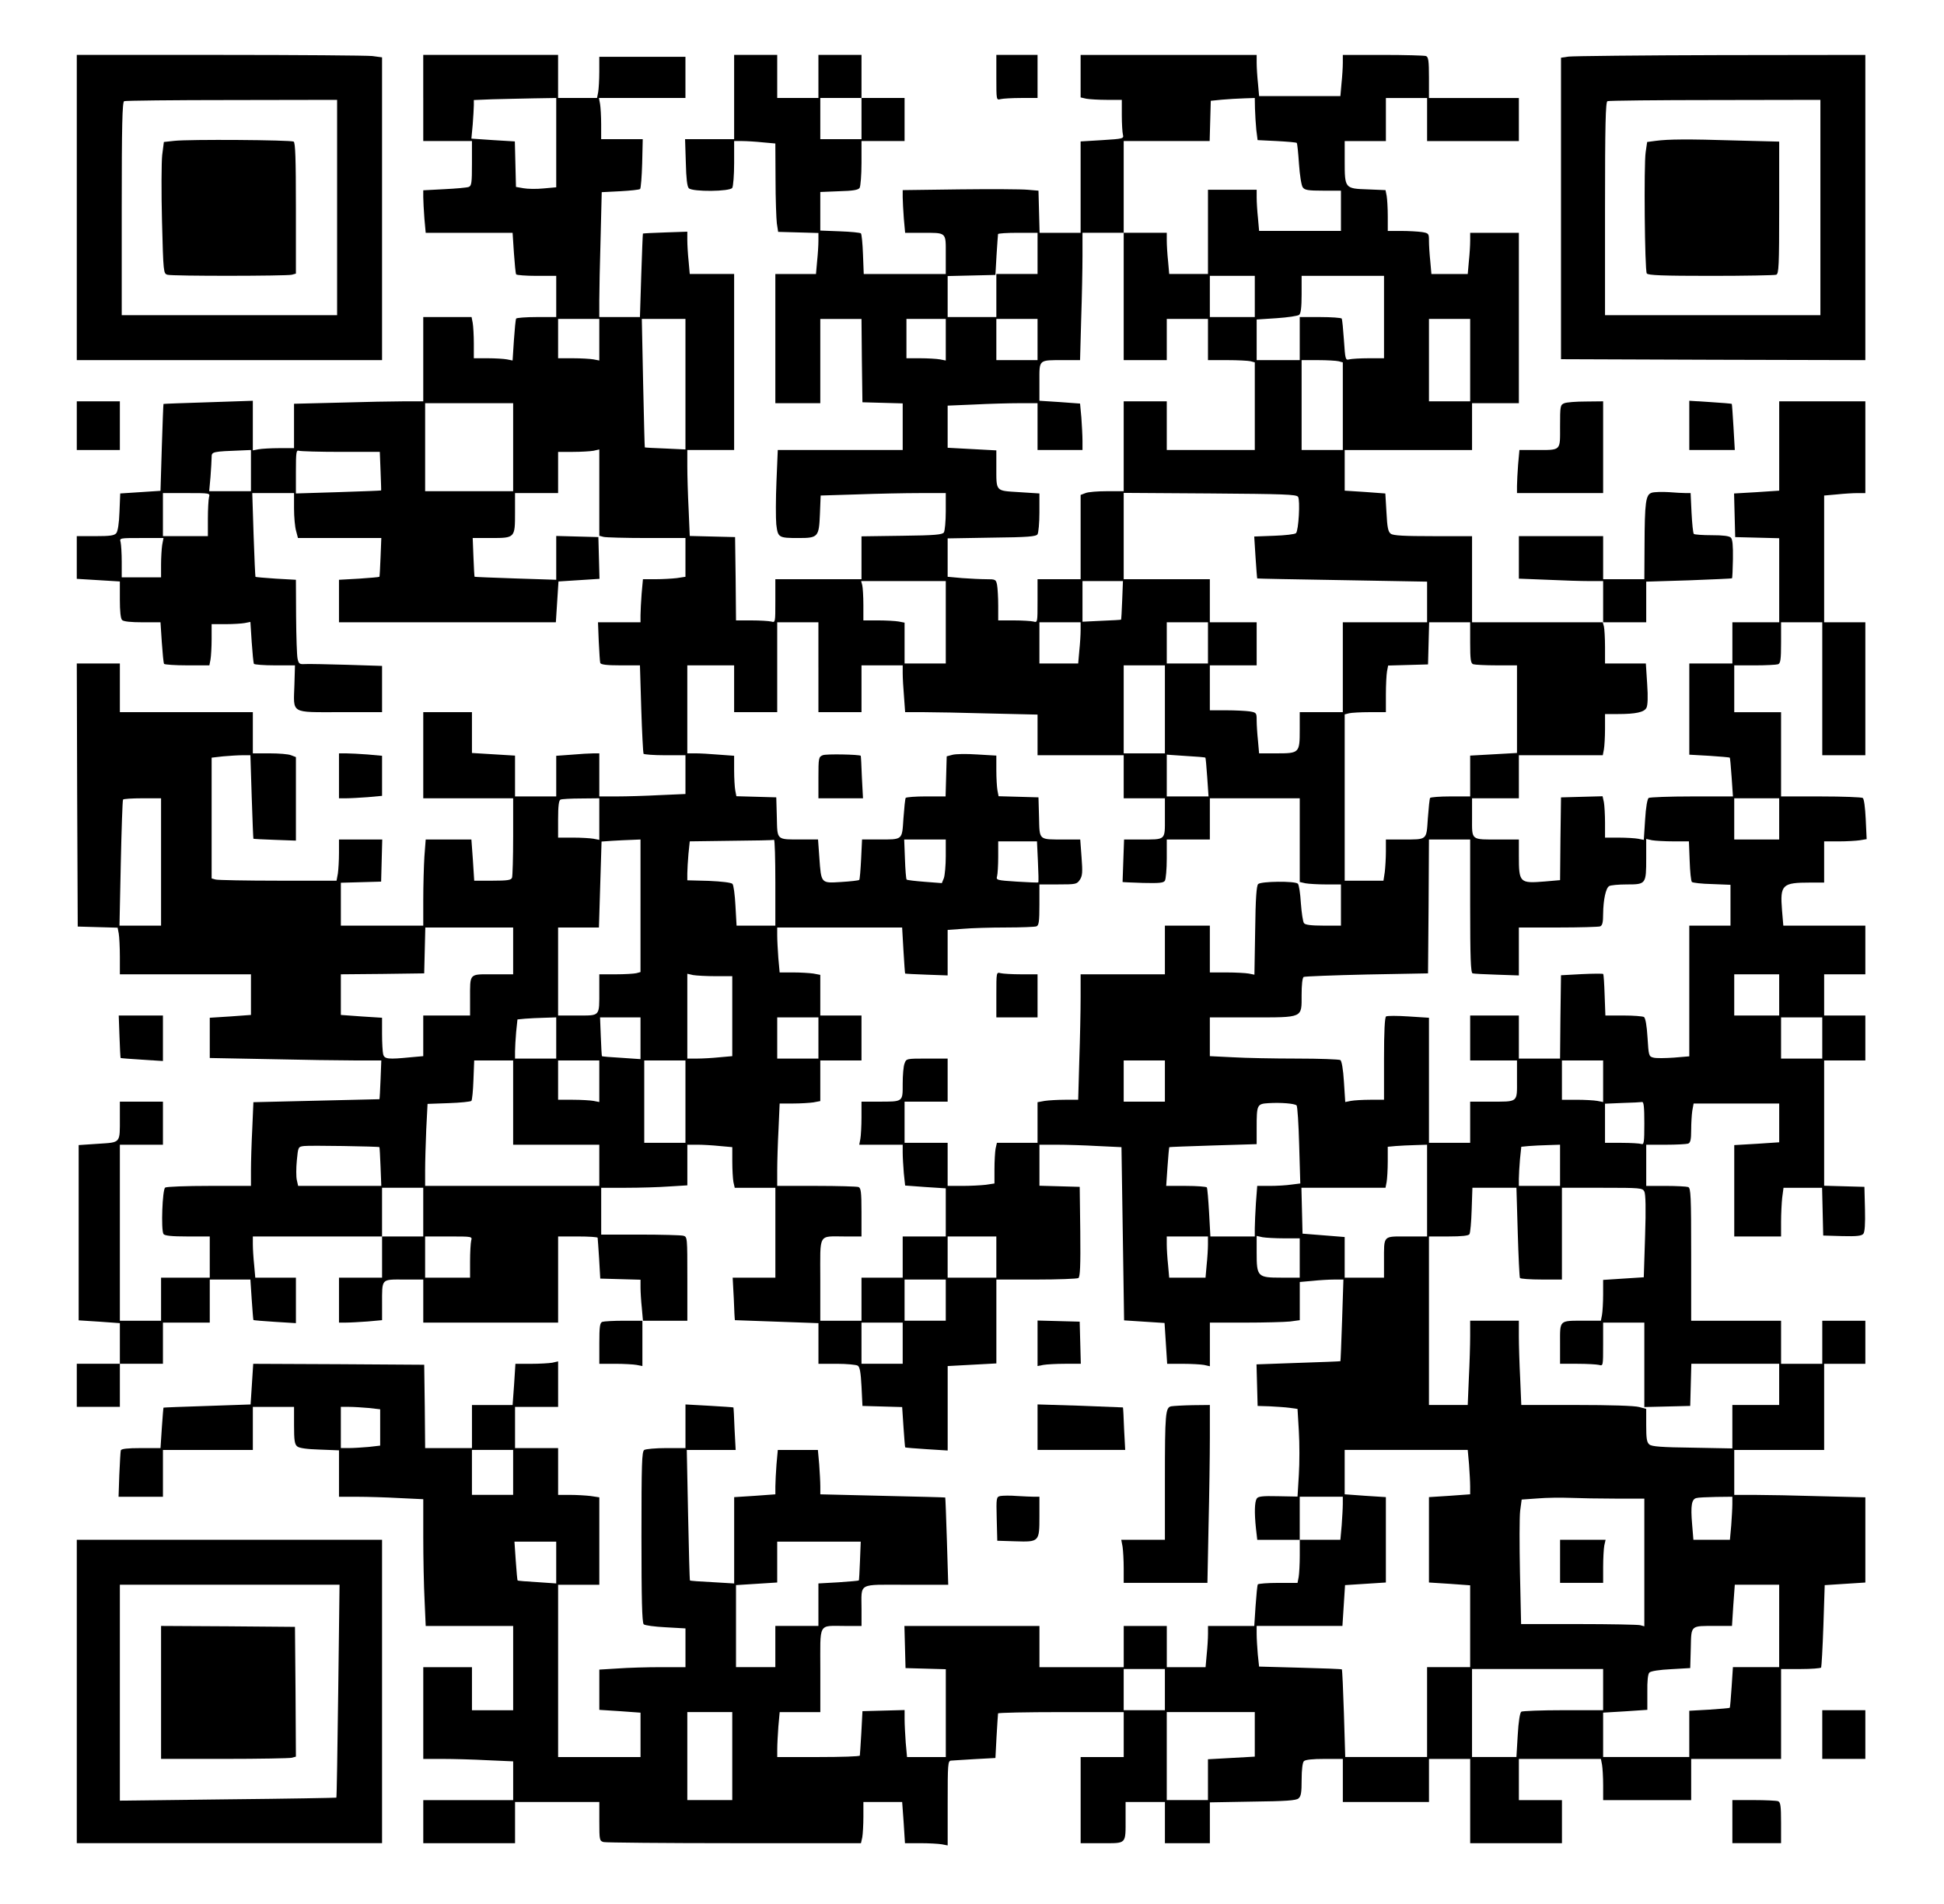 <?xml version="1.0" encoding="UTF-8" standalone="yes"?>
<svg version="1.0" xmlns="http://www.w3.org/2000/svg" width="778pt" height="762pt" viewBox="0 0 1038 1016" preserveAspectRatio="xMidYMid meet">
  <g transform="translate(0,1016) scale(0.1,-0.1)" fill="#000000" stroke="none">
    <path d="M410 9055 l0 -815 815 0 815 0 0 809 0 808 -52 7 c-29 3 -396 6 -815
6 l-763 0 0 -815z m1390 0 l0 -575 -575 0 -575 0 0 569 c0 446 3 570 13 574 6
3 265 6 575 6 l562 1 0 -575z"/>
    <path d="M930 9411 l-55 -6 -9 -70 c-4 -38 -5 -197 -1 -352 7 -276 8 -281 29
-287 28 -8 635 -7 664 0 l22 6 0 349 c0 267 -3 350 -12 356 -16 9 -561 13
-638 4z"/>
    <path d="M2260 9640 l0 -230 130 0 130 0 0 -119 c0 -104 -2 -120 -17 -126 -10
-4 -69 -9 -130 -12 l-113 -6 0 -37 c0 -20 3 -71 6 -113 l7 -77 232 0 232 0 7
-107 c4 -58 9 -110 12 -115 3 -4 52 -8 110 -8 l104 0 0 -110 0 -110 -104 0
c-58 0 -107 -4 -110 -8 -3 -5 -8 -57 -12 -116 l-7 -108 -30 6 c-16 3 -63 6
-103 6 l-74 0 0 79 c0 43 -3 93 -6 110 l-6 31 -129 0 -129 0 0 -225 0 -225
-103 0 c-57 0 -212 -3 -345 -7 l-242 -6 0 -119 0 -118 -79 0 c-43 0 -93 -3
-110 -6 l-31 -6 0 132 0 133 -237 -8 c-131 -4 -239 -8 -240 -9 -1 0 -5 -105
-9 -232 l-7 -232 -107 -7 -108 -7 -4 -98 c-2 -62 -9 -104 -17 -114 -11 -13
-33 -16 -112 -16 l-99 0 0 -114 0 -114 115 -7 115 -7 0 -97 c0 -62 4 -101 12
-109 8 -8 47 -12 109 -12 l96 0 7 -107 c4 -58 9 -110 12 -115 3 -4 58 -8 123
-8 l119 0 6 31 c3 17 6 67 6 110 l0 79 74 0 c40 0 87 3 103 6 l30 6 7 -108 c4
-59 9 -111 12 -116 3 -4 53 -8 112 -8 l107 0 -3 -104 c-5 -157 -24 -146 243
-146 l225 0 0 124 0 123 -187 6 c-104 3 -204 5 -223 4 -31 -2 -35 1 -41 28 -4
17 -7 118 -8 226 l-1 196 -107 6 c-58 4 -108 8 -109 10 -1 1 -6 102 -10 225
l-7 222 112 0 111 0 0 -82 c0 -46 5 -100 11 -120 l10 -38 222 0 223 0 -4 -102
c-2 -57 -5 -104 -6 -105 -2 -2 -51 -6 -109 -10 l-107 -6 0 -114 0 -113 579 0
579 0 7 109 7 109 110 7 109 7 -3 111 -3 112 -112 3 -113 3 0 -117 0 -117
-217 7 c-119 4 -218 8 -219 9 -1 1 -4 48 -6 105 l-4 102 97 0 c129 0 129 0
129 136 l0 104 115 0 115 0 0 110 0 110 79 0 c43 0 93 3 110 6 l31 7 0 -231 0
-230 23 -6 c12 -3 115 -6 230 -6 l207 0 0 -104 0 -103 -46 -7 c-26 -3 -77 -6
-114 -6 l-67 0 -7 -77 c-3 -42 -6 -93 -6 -115 l0 -38 -113 0 -114 0 4 -102 c3
-57 6 -109 8 -115 3 -9 34 -13 108 -13 l104 0 7 -232 c4 -128 10 -236 12 -240
3 -4 54 -8 115 -8 l109 0 0 -103 0 -104 -137 -6 c-75 -4 -178 -7 -230 -7 l-93
0 0 115 0 115 -32 0 c-18 0 -70 -3 -115 -7 l-83 -6 0 -108 0 -109 -110 0 -110
0 0 109 0 109 -115 7 -115 7 0 109 0 109 -130 0 -130 0 0 -230 0 -230 240 0
240 0 0 -204 c0 -112 -3 -211 -6 -220 -5 -13 -24 -16 -104 -16 l-98 0 -7 110
-8 110 -122 0 -122 0 -7 -92 c-3 -50 -6 -153 -6 -230 l0 -138 -220 0 -220 0 0
115 0 114 108 3 107 3 3 113 3 112 -116 0 -115 0 0 -72 c0 -40 -3 -90 -6 -110
l-7 -38 -311 0 c-171 0 -321 3 -334 6 l-22 6 0 323 0 322 61 7 c34 3 81 6 104
6 l42 0 7 -222 c4 -123 8 -223 9 -224 1 -1 53 -4 115 -6 l112 -4 0 223 0 223
-26 10 c-14 6 -66 10 -115 10 l-89 0 0 110 0 110 -355 0 -355 0 0 130 0 130
-115 0 -115 0 2 -702 3 -703 106 -3 107 -3 6 -31 c3 -17 6 -73 6 -124 l0 -94
350 0 350 0 0 -109 0 -108 -110 -8 -110 -7 0 -107 0 -108 317 -6 c174 -4 380
-7 457 -7 l142 0 -4 -102 c-2 -57 -5 -104 -6 -105 0 0 -152 -4 -337 -8 l-336
-8 -6 -141 c-4 -77 -7 -178 -7 -223 l0 -83 -222 0 c-123 0 -229 -4 -236 -9
-15 -9 -23 -227 -9 -248 6 -9 43 -13 128 -13 l119 0 0 -110 0 -110 -130 0
-130 0 0 -115 0 -115 -110 0 -110 0 0 470 0 470 115 0 115 0 0 115 0 115 -115
0 -115 0 0 -87 c0 -137 6 -130 -116 -138 l-104 -7 0 -468 0 -468 110 -7 110
-8 0 -108 0 -109 -115 0 -115 0 0 -115 0 -115 115 0 115 0 0 115 0 115 115 0
115 0 0 110 0 110 125 0 125 0 0 115 0 115 109 0 108 0 7 -107 c4 -59 8 -108
9 -109 1 -2 53 -6 115 -10 l112 -7 0 122 0 121 -109 0 -108 0 -6 68 c-4 37 -7
86 -7 110 l0 42 345 0 345 0 0 -110 0 -110 -115 0 -115 0 0 -120 0 -120 38 0
c22 0 73 3 115 6 l77 7 0 86 c0 138 -6 131 116 131 l104 0 0 -115 0 -115 360
0 360 0 0 230 0 230 105 0 c58 0 106 -3 106 -7 1 -5 4 -55 8 -113 l6 -105 108
-3 107 -3 0 -42 c0 -23 3 -72 7 -109 l6 -68 -101 0 c-55 0 -107 -3 -116 -6
-13 -5 -16 -25 -16 -115 l0 -109 84 0 c46 0 98 -3 115 -6 l31 -6 0 121 0 121
120 0 120 0 0 224 c0 224 0 224 -22 230 -13 3 -116 6 -230 6 l-208 0 0 125 0
125 133 0 c72 0 176 3 230 7 l97 6 0 109 0 108 53 0 c28 0 82 -3 120 -7 l67
-6 0 -77 c0 -43 3 -92 6 -109 l7 -31 108 0 109 0 0 -240 0 -240 -114 0 -114 0
6 -112 c2 -62 5 -114 6 -115 0 0 101 -4 224 -8 l222 -8 0 -108 0 -109 98 0
c53 0 104 -5 112 -10 11 -7 16 -36 20 -112 l5 -103 106 -3 106 -3 7 -106 c4
-59 8 -108 9 -109 1 -2 53 -6 115 -10 l112 -7 0 225 0 226 130 7 130 7 0 224
0 224 213 0 c116 0 218 4 225 8 9 7 12 63 10 248 l-3 239 -107 3 -108 3 0 109
0 110 93 0 c50 0 149 -3 218 -7 l127 -6 7 -463 7 -462 108 -7 108 -7 7 -109 7
-109 83 0 c45 0 97 -3 114 -6 l31 -7 0 117 0 116 188 0 c103 0 211 3 240 6
l52 7 0 102 0 102 68 6 c37 4 89 7 116 7 l49 0 -7 -217 c-4 -120 -8 -218 -9
-219 -1 -1 -102 -5 -225 -9 l-223 -8 3 -111 3 -111 65 -2 c36 -2 84 -5 106 -8
l42 -6 7 -118 c4 -66 4 -171 0 -234 l-7 -116 -104 2 c-84 2 -107 -1 -114 -13
-11 -18 -13 -73 -4 -159 l7 -61 113 0 114 0 0 -84 c0 -46 -3 -98 -6 -115 l-6
-31 -104 0 c-56 0 -105 -4 -108 -8 -3 -5 -8 -57 -12 -115 l-7 -107 -123 0
-124 0 0 -42 c0 -24 -3 -73 -7 -111 l-6 -67 -103 0 -104 0 0 110 0 110 -115 0
-115 0 0 -110 0 -110 -225 0 -225 0 0 110 0 110 -360 0 -361 0 3 -112 3 -113
108 -3 107 -3 0 -234 0 -235 -104 0 -103 0 -7 77 c-3 42 -6 98 -6 125 l0 49
-112 -3 -113 -3 -6 -115 c-4 -63 -7 -118 -8 -122 0 -5 -100 -8 -221 -8 l-220
0 0 43 c0 24 3 78 6 120 l7 77 108 0 109 0 0 224 c0 260 -14 236 133 236 l87
0 0 88 c0 146 -24 132 238 132 l225 0 -7 232 c-4 128 -8 234 -9 234 -1 1 -152
5 -334 9 l-333 8 0 42 c0 23 -3 76 -6 118 l-7 77 -107 0 -107 0 -7 -77 c-3
-42 -6 -95 -6 -118 l0 -42 -110 -8 -110 -7 0 -230 0 -231 -117 7 c-64 3 -118
7 -119 9 -2 1 -6 159 -10 350 l-7 347 130 0 131 0 -6 113 c-2 61 -5 113 -6
114 -1 1 -59 5 -129 9 l-127 7 0 -117 0 -116 -102 0 c-57 0 -110 -5 -118 -10
-13 -8 -15 -71 -15 -464 0 -330 3 -458 12 -467 6 -6 58 -13 117 -16 l106 -6 0
-103 0 -104 -132 0 c-73 0 -177 -3 -230 -7 l-98 -6 0 -108 0 -107 110 -7 110
-8 0 -118 0 -119 -220 0 -220 0 0 460 0 460 110 0 110 0 0 234 0 233 -46 7
c-26 3 -75 6 -110 6 l-64 0 0 125 0 125 -115 0 -115 0 0 110 0 110 115 0 115
0 0 121 0 122 -31 -7 c-17 -3 -69 -6 -114 -6 l-83 0 -7 -110 -8 -110 -108 0
-109 0 0 -115 0 -115 -125 0 -125 0 -2 222 -3 223 -457 3 -456 2 -7 -109 -7
-108 -232 -8 c-127 -4 -232 -8 -233 -9 -1 -1 -5 -50 -9 -109 l-7 -107 -104 0
c-74 0 -105 -4 -108 -12 -2 -7 -5 -66 -8 -130 l-4 -118 118 0 119 0 0 125 0
125 240 0 240 0 0 115 0 115 110 0 110 0 0 -99 c0 -79 3 -101 17 -112 10 -9
51 -15 120 -17 l103 -4 0 -124 0 -124 98 0 c53 0 154 -3 225 -7 l127 -6 0
-202 c0 -111 3 -263 7 -338 l6 -137 234 0 233 0 0 -225 0 -225 -110 0 -110 0
0 115 0 115 -130 0 -130 0 0 -245 0 -245 103 0 c57 0 165 -3 240 -7 l137 -6 0
-104 0 -103 -240 0 -240 0 0 -115 0 -115 245 0 245 0 0 110 0 110 225 0 225 0
0 -104 c0 -99 1 -104 23 -110 12 -3 326 -6 698 -6 l676 0 7 31 c3 17 6 67 6
110 l0 79 104 0 103 0 8 -110 7 -110 83 0 c45 0 97 -3 114 -6 l31 -6 0 226 c0
208 1 226 18 227 9 1 67 4 127 8 l110 6 6 115 c4 63 7 118 8 123 0 4 152 7
336 7 l335 0 0 -120 0 -120 -115 0 -115 0 0 -230 0 -230 114 0 c133 0 126 -8
126 133 l0 87 105 0 105 0 0 -110 0 -110 120 0 120 0 0 109 0 109 228 4 c176
2 233 6 245 17 14 11 17 32 17 100 0 54 5 92 12 99 8 8 47 12 110 12 l98 0 0
-115 0 -115 230 0 230 0 0 115 0 115 110 0 110 0 0 -225 0 -225 245 0 245 0 0
115 0 115 -115 0 -115 0 0 110 0 110 219 0 219 0 6 -31 c3 -17 6 -67 6 -110
l0 -79 235 0 235 0 0 110 0 110 240 0 240 0 0 240 0 240 104 0 c58 0 107 4
110 8 2 4 8 105 12 224 l7 216 108 7 109 7 0 227 0 228 -242 6 c-133 4 -290 7
-350 7 l-108 0 0 120 0 120 240 0 240 0 0 230 0 230 110 0 110 0 0 115 0 115
-115 0 -115 0 0 -115 0 -115 -110 0 -110 0 0 115 0 115 -240 0 -240 0 0 354
c0 313 -2 355 -16 360 -9 3 -63 6 -120 6 l-104 0 0 110 0 110 104 0 c57 0 111
3 120 6 12 5 16 21 16 73 0 36 3 83 6 103 l7 38 228 0 229 0 0 -104 0 -103
-120 -8 -120 -7 0 -244 0 -244 125 0 125 0 0 78 c0 42 3 101 6 129 l7 53 103
0 103 0 3 -127 3 -128 101 -3 c78 -2 104 1 113 12 8 9 11 52 9 132 l-3 119
-107 3 -108 3 0 334 0 335 110 0 110 0 0 120 0 120 -110 0 -110 0 0 110 0 110
110 0 110 0 0 130 0 130 -219 0 -219 0 -7 83 c-11 136 1 147 151 147 l74 0 0
110 0 110 78 0 c42 0 93 3 113 6 l36 6 -5 107 c-3 62 -9 109 -16 113 -6 4
-107 8 -223 8 l-213 0 0 225 0 225 -125 0 -125 0 0 125 0 125 109 0 c60 0 116
3 125 6 13 5 16 25 16 115 l0 109 110 0 110 0 0 -355 0 -355 115 0 115 0 0
355 0 355 -110 0 -110 0 0 339 0 338 68 6 c37 4 86 7 110 7 l42 0 0 245 0 245
-230 0 -230 0 0 -239 0 -238 -120 -8 -121 -7 3 -116 3 -117 118 -3 117 -3 0
-224 0 -225 -125 0 -125 0 0 -110 0 -110 -115 0 -115 0 0 -243 0 -244 107 -6
c58 -4 108 -8 109 -10 2 -1 6 -48 10 -105 l7 -102 -219 0 c-120 0 -224 -4
-231 -8 -7 -5 -15 -49 -19 -116 l-7 -108 -30 6 c-16 3 -63 6 -103 6 l-74 0 0
79 c0 43 -3 93 -6 110 l-7 32 -111 -3 -111 -3 -3 -221 -2 -221 -80 -7 c-136
-11 -140 -8 -140 137 l0 87 -102 0 c-157 0 -148 -7 -148 116 l0 104 125 0 125
0 0 115 0 115 224 0 224 0 6 31 c3 17 6 67 6 110 l0 79 68 0 c97 0 141 10 153
33 7 13 9 57 4 128 l-7 109 -109 0 -109 0 0 88 c0 48 -3 97 -6 110 l-6 22
-349 0 -349 0 0 230 0 230 -208 0 c-155 0 -213 3 -226 13 -14 10 -19 33 -23
114 l-6 101 -108 8 -109 7 0 108 0 109 340 0 340 0 0 125 0 125 125 0 125 0 0
455 0 455 -130 0 -130 0 0 -42 c0 -24 -3 -73 -7 -110 l-6 -68 -97 0 -97 0 -6
68 c-4 37 -7 86 -7 108 0 40 -1 42 -37 48 -21 3 -71 6 -110 6 l-73 0 0 79 c0
43 -3 92 -6 109 l-6 30 -95 4 c-122 4 -123 5 -123 150 l0 108 110 0 110 0 0
115 0 115 110 0 110 0 0 -115 0 -115 245 0 245 0 0 115 0 115 -240 0 -240 0 0
109 c0 90 -3 110 -16 115 -9 3 -112 6 -230 6 l-214 0 0 -42 c0 -24 -3 -73 -7
-110 l-6 -68 -217 0 -217 0 -6 68 c-4 37 -7 86 -7 110 l0 42 -470 0 -470 0 0
-114 0 -113 31 -7 c17 -3 67 -6 110 -6 l79 0 0 -82 c0 -46 3 -93 6 -104 5 -21
2 -22 -110 -29 l-116 -7 0 -244 0 -244 -110 0 -109 0 -3 113 -3 112 -58 5
c-32 3 -196 4 -363 2 l-304 -4 0 -38 c0 -20 3 -71 6 -113 l7 -77 86 0 c138 0
131 6 131 -116 l0 -104 -219 0 -219 0 -4 104 c-2 58 -7 108 -11 113 -5 4 -55
9 -113 11 l-104 4 0 103 0 103 100 4 c76 2 103 7 110 18 5 8 10 68 10 133 l0
117 115 0 115 0 0 115 0 115 -115 0 -115 0 0 115 0 115 -115 0 -115 0 0 -115
0 -115 -110 0 -110 0 0 115 0 115 -115 0 -115 0 0 -225 0 -225 -131 0 -131 0
4 -125 c2 -85 7 -128 16 -137 20 -20 220 -18 232 2 5 8 10 68 10 133 l0 117
43 0 c23 0 72 -3 110 -7 l67 -6 1 -191 c0 -105 4 -211 7 -236 l7 -45 108 -3
107 -3 0 -42 c0 -23 -3 -72 -7 -109 l-6 -68 -108 0 -109 0 0 -345 0 -345 120
0 120 0 0 225 0 225 110 0 110 0 2 -222 3 -223 108 -3 107 -3 0 -124 0 -125
-334 0 -333 0 -7 -168 c-4 -92 -4 -196 -1 -229 9 -71 11 -73 121 -73 102 0
107 6 112 127 l4 100 196 6 c107 4 257 7 334 7 l138 0 0 -97 c0 -54 -5 -105
-10 -113 -8 -12 -46 -16 -225 -18 l-215 -3 0 -115 0 -114 -230 0 -230 0 0
-116 c0 -116 0 -116 -22 -110 -13 3 -60 6 -105 6 l-83 0 -2 223 -3 222 -121 3
-121 3 -6 142 c-4 78 -7 181 -7 230 l0 87 125 0 125 0 0 470 0 470 -119 0
-118 0 -6 68 c-4 37 -7 88 -7 113 l0 45 -117 -4 c-65 -2 -119 -5 -120 -6 -1
-1 -5 -101 -9 -224 l-7 -222 -108 0 -109 0 0 88 c0 48 3 198 7 333 l6 246 99
5 c54 3 102 8 106 12 4 4 9 66 11 137 l3 129 -111 0 -111 0 0 79 c0 43 -3 93
-6 110 l-6 31 231 0 231 0 0 110 0 110 -230 0 -230 0 0 -79 c0 -43 -3 -93 -6
-110 l-6 -31 -104 0 -104 0 0 115 0 115 -360 0 -360 0 0 -230z m710 -239 l0
-238 -67 -6 c-38 -4 -86 -3 -108 1 l-40 7 -3 122 -3 121 -116 7 -116 8 7 75
c3 41 6 88 6 103 l0 28 98 4 c53 1 152 4 220 5 l122 2 0 -239z m1630 129 l0
-110 -110 0 -110 0 0 110 0 110 110 0 110 0 0 -110z m2101 53 c1 -32 4 -83 7
-113 l7 -55 102 -5 c56 -3 104 -7 107 -10 3 -3 8 -54 12 -113 4 -59 13 -115
20 -124 10 -15 29 -18 108 -18 l96 0 0 -107 0 -108 -219 0 -218 0 -6 68 c-4
37 -7 86 -7 110 l0 42 -130 0 -130 0 0 -225 0 -225 -104 0 -103 0 -6 68 c-4
37 -7 86 -7 110 l0 42 -115 0 -115 0 0 -340 0 -340 115 0 115 0 0 110 0 110
110 0 110 0 0 -110 0 -110 103 0 c56 0 112 -3 125 -6 l22 -6 0 -234 0 -234
-235 0 -235 0 0 130 0 130 -115 0 -115 0 0 -240 0 -240 -89 0 c-49 0 -101 -4
-115 -10 l-26 -10 0 -225 0 -225 -115 0 -115 0 0 -116 c0 -116 0 -116 -22
-110 -13 3 -60 6 -105 6 l-83 0 0 79 c0 43 -3 93 -6 110 -6 30 -8 31 -59 31
-28 0 -86 3 -128 6 l-77 7 0 103 0 102 235 4 c196 2 237 6 245 18 5 8 10 61
10 116 l0 102 -109 7 c-127 8 -121 1 -121 136 l0 87 -130 7 -130 7 0 113 0
112 143 6 c78 4 186 7 240 7 l97 0 0 -125 0 -125 120 0 120 0 0 48 c0 27 -3
83 -6 125 l-7 75 -108 8 -109 7 0 102 c0 120 -7 115 131 115 l86 0 6 218 c4
119 7 272 7 340 l0 122 110 0 110 0 0 245 0 245 230 0 229 0 3 108 3 107 60 6
c33 3 86 6 118 7 l57 2 1 -57z m-1161 -773 l0 -110 -110 0 -110 0 0 -115 0
-115 -130 0 -130 0 0 110 0 109 128 3 127 3 6 105 c4 58 7 108 8 113 0 4 48 7
106 7 l105 0 0 -110z m1160 -230 l0 -110 -120 0 -120 0 0 110 0 110 120 0 120
0 0 -110z m690 -110 l0 -220 -82 0 c-46 0 -92 -3 -104 -6 -20 -5 -21 -1 -28
102 -4 59 -9 111 -12 116 -3 4 -54 8 -115 8 l-109 0 0 -115 0 -115 -115 0
-115 0 0 109 0 108 107 7 c59 4 113 12 120 18 9 7 13 40 13 109 l0 99 220 0
220 0 0 -220z m-4190 -121 l0 -111 -31 6 c-17 3 -67 6 -110 6 l-79 0 0 105 0
105 110 0 110 0 0 -111z m460 -237 l0 -349 -107 5 c-60 2 -109 5 -110 6 -1 1
-5 155 -9 344 l-7 342 116 0 117 0 0 -348z m1390 237 l0 -111 -31 6 c-17 3
-65 6 -105 6 l-74 0 0 105 0 105 105 0 105 0 0 -111z m490 1 l0 -110 -110 0
-110 0 0 110 0 110 110 0 110 0 0 -110z m2310 -110 l0 -220 -110 0 -110 0 0
220 0 220 110 0 110 0 0 -220z m-702 -6 l22 -6 0 -234 0 -234 -110 0 -110 0 0
240 0 240 88 0 c48 0 97 -3 110 -6z m-4408 -459 l0 -235 -235 0 -235 0 0 235
0 235 235 0 235 0 0 -235z m-1400 -125 l0 -110 -111 0 -112 0 7 77 c3 42 6 89
6 104 0 30 2 31 163 37 l47 2 0 -110z m480 100 l208 0 4 -102 c2 -57 4 -104 3
-104 0 -1 -102 -5 -227 -9 l-228 -7 0 117 c0 103 2 116 16 111 9 -3 109 -6
224 -6z m-704 -242 c-3 -13 -6 -65 -6 -115 l0 -93 -120 0 -120 0 0 115 0 115
126 0 c126 0 126 0 120 -22z m5815 2 c12 -18 3 -180 -11 -194 -6 -6 -58 -12
-117 -14 l-106 -4 7 -111 c4 -61 8 -112 9 -113 1 -1 206 -5 455 -9 l452 -8 0
-108 0 -109 -225 0 -225 0 0 -240 0 -240 -115 0 -115 0 0 -94 c0 -124 -2 -126
-124 -126 l-93 0 -6 68 c-4 37 -7 86 -7 108 0 40 -1 42 -37 48 -21 3 -77 6
-125 6 l-88 0 0 120 0 120 125 0 125 0 0 115 0 115 -125 0 -125 0 0 115 0 115
-230 0 -230 0 0 231 0 230 460 -3 c396 -3 462 -5 471 -18z m-6065 -257 c-3
-21 -6 -68 -6 -105 l0 -68 -105 0 -105 0 0 83 c0 45 -3 92 -6 105 -6 22 -6 22
111 22 l118 0 -7 -37z m4184 -413 l0 -220 -110 0 -110 0 0 109 0 109 -31 6
c-17 3 -67 6 -110 6 l-79 0 0 83 c0 45 -3 92 -6 105 l-6 22 226 0 226 0 0
-220z m942 118 c-2 -57 -5 -104 -6 -104 0 -1 -47 -4 -103 -6 l-103 -5 0 109 0
108 108 0 108 0 -4 -102z m-1622 -358 l0 -240 115 0 115 0 0 125 0 125 110 0
110 0 0 -42 c0 -24 3 -80 7 -125 l6 -83 97 0 c53 0 212 -3 353 -7 l257 -6 0
-109 0 -108 230 0 230 0 0 -115 0 -115 110 0 110 0 0 -104 c0 -122 7 -116
-131 -116 l-87 0 -4 -112 c-2 -62 -4 -114 -4 -115 1 -1 50 -3 109 -5 87 -2
110 0 117 12 5 8 10 61 10 118 l0 102 115 0 115 0 0 110 0 110 240 0 240 0 0
-224 0 -223 31 -7 c17 -3 67 -6 110 -6 l79 0 0 -110 0 -110 -94 0 c-63 0 -97
4 -103 13 -6 6 -13 55 -17 107 -3 52 -10 98 -16 104 -15 15 -197 13 -212 -2
-9 -9 -14 -77 -16 -248 l-4 -236 -30 6 c-17 3 -70 6 -119 6 l-89 0 0 125 0
125 -120 0 -120 0 0 -130 0 -130 -225 0 -225 0 0 -123 c0 -68 -3 -219 -7 -335
l-6 -212 -71 0 c-39 0 -88 -3 -108 -6 l-38 -7 0 -108 0 -109 -109 0 -108 0 -7
-31 c-3 -17 -6 -66 -6 -109 l0 -77 -46 -7 c-26 -3 -82 -6 -125 -6 l-79 0 0
115 0 115 -115 0 -115 0 0 110 0 110 115 0 115 0 0 115 0 115 -110 0 c-109 0
-111 0 -120 -26 -6 -14 -10 -63 -10 -108 0 -99 4 -96 -132 -96 l-88 0 0 -84
c0 -46 -3 -98 -6 -115 l-6 -31 116 0 116 0 0 -42 c0 -24 3 -73 6 -110 l7 -66
108 -8 109 -7 0 -128 0 -129 -115 0 -115 0 0 -110 0 -110 -110 0 -110 0 0
-115 0 -115 -110 0 -110 0 0 219 c0 254 -14 231 133 231 l87 0 0 129 c0 108
-3 130 -16 135 -9 3 -110 6 -225 6 l-209 0 0 83 c0 46 3 145 7 220 l6 137 71
0 c39 0 88 3 109 6 l37 7 0 108 0 109 110 0 110 0 0 120 0 120 -110 0 -110 0
0 109 0 108 -37 7 c-21 3 -70 6 -109 6 l-71 0 -7 77 c-3 42 -6 96 -6 120 l0
43 334 0 333 0 7 -122 c4 -68 8 -123 9 -124 1 -1 53 -4 115 -6 l112 -4 0 121
0 122 83 6 c45 4 148 7 229 7 80 0 153 3 162 6 13 5 16 25 16 115 l0 109 100
0 c95 0 100 1 116 25 14 21 15 41 9 120 l-7 95 -86 0 c-138 0 -131 -6 -134
119 l-3 106 -106 3 -107 3 -6 31 c-3 17 -6 65 -6 108 l0 78 -102 6 c-57 4
-116 3 -133 -2 l-30 -8 -3 -107 -3 -107 -104 0 c-57 0 -106 -4 -109 -8 -3 -5
-8 -54 -12 -109 -8 -118 -1 -113 -135 -113 l-86 0 -5 -105 c-3 -58 -7 -108
-10 -111 -3 -3 -46 -8 -96 -11 -109 -7 -107 -9 -117 130 l-7 97 -86 0 c-138 0
-131 -6 -134 119 l-3 106 -106 3 -107 3 -6 31 c-3 17 -6 65 -6 108 l0 77 -82
6 c-46 4 -102 7 -125 7 l-43 0 0 235 0 235 125 0 125 0 0 -125 0 -125 115 0
115 0 0 240 0 240 110 0 110 0 0 -240z m1400 198 c0 -24 -3 -73 -7 -110 l-6
-68 -103 0 -104 0 0 110 0 110 110 0 110 0 0 -42z m680 -68 l0 -110 -110 0
-110 0 0 110 0 110 110 0 110 0 0 -110z m1400 1 c0 -90 3 -110 16 -115 9 -3
65 -6 125 -6 l109 0 0 -234 0 -234 -125 -7 -125 -7 0 -109 0 -109 -104 0 c-58
0 -107 -4 -110 -8 -3 -5 -8 -54 -12 -109 -8 -118 -1 -113 -136 -113 l-88 0 0
-64 c0 -35 -3 -84 -6 -110 l-7 -46 -103 0 -104 0 0 444 0 444 23 6 c12 3 61 6
110 6 l87 0 0 94 c0 51 3 107 6 124 l6 31 107 3 106 3 3 113 3 112 109 0 110
0 0 -109z m-1630 -356 l0 -235 -110 0 -110 0 0 235 0 235 110 0 110 0 0 -235z
m216 -258 c2 -1 6 -48 10 -105 l7 -102 -112 0 -111 0 0 112 0 111 102 -7 c56
-3 103 -7 104 -9z m-5576 -557 l0 -340 -111 0 -111 0 7 333 c4 182 9 335 12
340 2 4 49 7 104 7 l99 0 0 -340z m2340 229 l0 -111 -31 6 c-17 3 -67 6 -110
6 l-79 0 0 99 c0 70 4 101 13 104 6 3 56 6 110 6 l97 1 0 -111z m6300 1 l0
-110 -120 0 -120 0 0 110 0 110 120 0 120 0 0 -110z m-6080 -464 l0 -354 -22
-6 c-13 -3 -62 -6 -110 -6 l-88 0 0 -87 c0 -140 6 -133 -116 -133 l-104 0 0
235 0 235 109 0 109 0 7 230 7 229 57 4 c31 2 77 4 104 5 l47 2 0 -354z m720
124 l0 -230 -104 0 -103 0 -6 106 c-3 59 -10 111 -16 117 -7 7 -58 13 -126 16
l-115 3 0 37 c0 20 3 66 6 103 l7 68 221 3 c122 1 224 3 229 5 4 1 7 -101 7
-228z m910 141 c0 -49 -5 -102 -10 -117 l-11 -27 -91 7 c-51 4 -95 9 -97 12
-3 3 -7 52 -9 110 l-4 104 111 0 111 0 0 -89z m2800 -266 c0 -276 3 -357 13
-360 6 -2 65 -5 130 -7 l117 -4 0 128 0 128 209 0 c115 0 216 3 225 6 12 5 16
21 16 68 1 74 14 136 32 147 7 5 50 9 95 9 102 0 103 2 103 141 l0 102 31 -7
c17 -3 69 -6 114 -6 l83 0 4 -104 c2 -58 7 -108 12 -113 4 -4 52 -10 107 -11
l99 -4 0 -109 0 -109 -110 0 -110 0 0 -349 0 -349 -83 -7 c-45 -3 -94 -4 -108
0 -25 6 -26 10 -32 107 -4 66 -11 104 -19 110 -7 4 -56 8 -109 8 l-97 0 -4
109 c-2 60 -5 111 -8 113 -3 2 -54 2 -115 -1 l-110 -6 -3 -222 -2 -223 -110 0
-110 0 0 115 0 115 -130 0 -130 0 0 -120 0 -120 125 0 125 0 0 -104 c0 -123 9
-116 -147 -116 l-103 0 0 -110 0 -110 -110 0 -110 0 0 334 0 334 -109 7 c-60
4 -114 4 -120 0 -7 -4 -11 -80 -11 -226 l0 -219 -74 0 c-40 0 -87 -3 -103 -6
l-30 -6 -7 108 c-4 67 -12 111 -19 116 -7 4 -111 8 -233 8 -121 0 -276 3 -342
7 l-122 6 0 104 0 103 223 0 c278 0 267 -5 267 120 0 54 4 91 11 96 6 3 158 9
338 13 l326 6 3 358 2 357 110 0 110 0 0 -355z m-2308 238 c3 -60 4 -110 2
-112 -1 -2 -53 0 -114 4 -108 7 -112 8 -106 29 3 11 6 58 6 104 l0 82 104 0
103 0 5 -107z m-2802 -478 l0 -125 -109 0 c-128 0 -121 8 -121 -132 l0 -88
-125 0 -125 0 0 -109 0 -108 -67 -6 c-121 -12 -140 -10 -147 16 -3 12 -6 61
-6 109 l0 86 -110 7 -110 8 0 108 0 109 223 2 222 3 3 123 3 122 234 0 235 0
0 -125z m1081 -135 l89 0 0 -214 0 -213 -67 -6 c-38 -4 -92 -7 -120 -7 l-53 0
0 226 0 227 31 -7 c17 -3 71 -6 120 -6z m5679 -100 l0 -110 -120 0 -120 0 0
110 0 110 120 0 120 0 0 -110z m-6530 -230 l0 -110 -110 0 -110 0 0 38 c0 20
3 67 6 104 l7 67 41 4 c23 2 69 4 104 5 l62 2 0 -110z m450 -2 l0 -111 -102 7
c-56 3 -103 7 -104 9 -1 1 -4 48 -6 105 l-4 102 108 0 108 0 0 -112z m950 2
l0 -110 -110 0 -110 0 0 110 0 110 110 0 110 0 0 -110z m5360 0 l0 -110 -110
0 -110 0 0 110 0 110 110 0 110 0 0 -110z m-6990 -345 l0 -225 230 0 230 0 0
-110 0 -110 -465 0 -465 0 0 83 c0 46 3 145 6 219 l7 136 113 4 c63 2 117 8
121 12 4 4 9 54 11 112 l4 104 104 0 104 0 0 -225z m460 114 l0 -111 -31 6
c-17 3 -67 6 -110 6 l-79 0 0 105 0 105 110 0 110 0 0 -111z m460 -109 l0
-220 -110 0 -110 0 0 220 0 220 110 0 110 0 0 -220z m2560 110 l0 -110 -110 0
-110 0 0 110 0 110 110 0 110 0 0 -110z m2340 -1 l0 -111 -31 6 c-17 3 -67 6
-110 6 l-79 0 0 105 0 105 110 0 110 0 0 -111z m-1637 -129 c5 -4 11 -100 14
-212 l6 -205 -48 -6 c-26 -4 -78 -7 -115 -7 l-67 0 -7 -92 c-3 -50 -6 -111 -6
-135 l0 -43 -119 0 -118 0 -7 127 c-4 70 -9 130 -12 135 -3 4 -53 8 -111 8
l-106 0 7 102 c4 57 8 104 10 105 1 1 106 5 234 9 l232 7 0 86 c0 126 2 129
64 133 65 4 139 -2 149 -12z m1857 -96 c0 -102 -2 -115 -16 -110 -9 3 -56 6
-105 6 l-89 0 0 105 0 104 93 4 c50 1 98 4 105 5 9 1 12 -27 12 -114z m-6754
-127 c1 -1 4 -48 6 -104 l4 -103 -222 0 -222 0 -7 31 c-4 17 -4 64 0 105 7 72
7 73 38 77 28 4 400 -2 403 -6z m5594 -232 l0 -245 -109 0 c-128 0 -121 8
-121 -132 l0 -88 -105 0 -105 0 0 109 0 108 -112 9 -113 9 -3 123 -3 122 224
0 225 0 6 31 c3 17 6 67 6 110 l0 78 43 4 c23 2 70 4 105 5 l62 2 0 -245z
m710 135 l0 -110 -110 0 -110 0 0 38 c0 20 3 67 6 104 l7 67 41 4 c23 2 69 4
104 5 l62 2 0 -110z m-6070 -250 l0 -130 -110 0 -110 0 0 130 0 130 110 0 110
0 0 -130z m5844 -107 c4 -130 9 -241 12 -245 3 -4 54 -8 115 -8 l109 0 0 245
0 245 215 0 c205 0 215 -1 225 -20 7 -14 9 -89 4 -239 l-7 -219 -109 -7 -108
-7 0 -78 c0 -42 -3 -92 -6 -109 l-6 -31 -87 0 c-138 0 -131 6 -131 -121 l0
-109 93 0 c50 0 102 -3 115 -6 22 -6 22 -6 22 110 l0 116 110 0 110 0 0 -225
0 -226 123 3 122 3 3 113 3 112 234 0 235 0 0 -110 0 -110 -125 0 -125 0 0
-116 0 -116 -213 4 c-163 2 -218 6 -230 17 -14 11 -17 32 -17 102 l0 88 -37
10 c-23 7 -160 11 -334 11 l-296 0 -6 143 c-4 78 -7 179 -7 225 l0 82 -130 0
-130 0 0 -82 c0 -46 -3 -147 -7 -225 l-6 -143 -104 0 -103 0 0 450 0 450 104
0 c72 0 107 4 112 12 5 7 10 66 12 130 l4 118 118 0 117 0 7 -237z m-5588 -45
c-3 -13 -6 -62 -6 -110 l0 -88 -120 0 -120 0 0 110 0 110 126 0 c126 0 126 0
120 -22z m2804 -88 l0 -110 -130 0 -130 0 0 110 0 110 130 0 130 0 0 -110z
m1130 68 c0 -24 -3 -73 -7 -110 l-6 -68 -97 0 -97 0 -6 68 c-4 37 -7 86 -7
110 l0 42 110 0 110 0 0 -42z m406 32 l84 0 0 -105 0 -105 -99 0 c-126 0 -131
5 -131 133 l0 90 31 -7 c17 -3 69 -6 115 -6z m-1806 -330 l0 -110 -110 0 -110
0 0 110 0 110 110 0 110 0 0 -110z m-230 -230 l0 -110 -110 0 -110 0 0 110 0
110 110 0 110 0 0 -110z m-2851 -346 l61 -7 0 -97 0 -97 -61 -7 c-34 -3 -82
-6 -105 -6 l-44 0 0 110 0 110 44 0 c23 0 71 -3 105 -6z m771 -344 l0 -120
-110 0 -110 0 0 120 0 120 110 0 110 0 0 -120z m5104 43 c3 -42 6 -95 6 -118
l0 -42 -110 -8 -110 -7 0 -228 0 -228 110 -7 110 -8 0 -218 0 -219 -115 0
-115 0 0 -240 0 -240 -219 0 -218 0 -7 232 c-4 128 -9 234 -11 236 -2 2 -102
6 -223 9 l-219 6 -7 66 c-3 36 -6 85 -6 109 l0 42 229 0 229 0 7 109 7 109
109 7 109 7 0 228 0 228 -110 7 -110 8 0 118 0 119 329 0 328 0 7 -77z m-674
-211 c0 -22 -3 -73 -6 -115 l-7 -77 -108 0 -109 0 0 115 0 115 115 0 115 0 0
-38z m1457 28 l153 0 0 -341 0 -341 -22 6 c-13 3 -161 6 -329 6 l-307 0 -6
273 c-3 149 -3 299 1 332 l8 60 85 6 c47 4 125 5 174 3 49 -2 158 -4 243 -4z
m623 -28 c0 -22 -3 -73 -6 -115 l-7 -77 -98 0 -97 0 -7 85 c-8 96 -3 132 23
138 9 3 56 5 105 6 l87 1 0 -38z m-6280 -314 l0 -111 -102 7 c-56 3 -103 7
-104 9 -2 1 -6 48 -10 105 l-7 102 112 0 111 0 0 -112z m1622 10 c-2 -57 -5
-104 -6 -105 -2 -2 -51 -6 -109 -10 l-107 -6 0 -114 0 -113 -115 0 -115 0 0
-110 0 -110 -105 0 -105 0 0 219 0 219 110 7 110 7 0 109 0 109 223 0 223 0
-4 -102z m4908 -348 l0 -220 -124 0 -123 0 -7 -107 c-4 -59 -8 -109 -10 -110
-1 -2 -51 -6 -109 -10 l-107 -6 0 -124 0 -123 -230 0 -230 0 0 119 0 118 118
7 118 8 0 93 c-1 62 3 98 11 106 8 8 54 15 115 18 l103 6 3 106 c3 125 -4 119
134 119 l86 0 7 110 8 110 118 0 119 0 0 -220z m-3280 -340 l0 -110 -110 0
-110 0 0 110 0 110 110 0 110 0 0 -110z m2340 0 l0 -110 -212 0 c-117 0 -218
-4 -225 -8 -7 -5 -15 -52 -19 -125 l-7 -117 -118 0 -119 0 0 235 0 235 350 0
350 0 0 -110z m-4650 -355 l0 -235 -120 0 -120 0 0 235 0 235 120 0 120 0 0
-235z m2790 116 l0 -119 -125 -7 -125 -7 0 -109 0 -109 -110 0 -110 0 0 235 0
235 235 0 235 0 0 -119z"/>
    <path d="M4393 6130 c-22 -9 -23 -15 -23 -120 l0 -110 119 0 119 0 -6 113 c-2
61 -5 113 -6 114 -6 7 -186 11 -203 3z"/>
    <path d="M5320 4851 l0 -121 110 0 110 0 0 115 0 115 -87 0 c-49 0 -98 3 -110
6 -23 6 -23 6 -23 -115z"/>
    <path d="M8330 1825 l0 -115 115 0 115 0 0 84 c0 46 3 98 6 115 l7 31 -122 0
-121 0 0 -115z"/>
    <path d="M5320 9749 c0 -121 0 -121 23 -115 12 3 61 6 110 6 l87 0 0 115 0
115 -110 0 -110 0 0 -121z"/>
    <path d="M8375 9861 l-40 -6 0 -805 0 -805 813 -3 812 -2 0 815 0 815 -772 -1
c-425 -1 -791 -5 -813 -8z m1345 -806 l0 -575 -575 0 -575 0 0 569 c0 446 3
570 13 574 6 3 265 6 575 6 l562 1 0 -575z"/>
    <path d="M8840 9411 l-45 -6 -8 -55 c-10 -67 -5 -630 6 -647 6 -10 86 -13 342
-13 183 0 340 3 349 6 14 5 16 46 16 358 l0 353 -232 6 c-257 8 -360 7 -428
-2z"/>
    <path d="M410 7890 l0 -130 115 0 115 0 0 130 0 130 -115 0 -115 0 0 -130z"/>
    <path d="M8353 8010 c-22 -9 -23 -14 -23 -124 0 -133 8 -126 -131 -126 l-86 0
-7 -77 c-3 -42 -6 -93 -6 -115 l0 -38 230 0 230 0 0 245 0 245 -92 -1 c-51 0
-103 -4 -115 -9z"/>
    <path d="M9020 7891 l0 -131 122 0 121 0 -7 122 c-4 67 -8 123 -9 124 -1 2
-53 6 -115 10 l-112 7 0 -132z"/>
    <path d="M8820 7532 c-33 -10 -38 -50 -39 -284 l-1 -178 -110 0 -110 0 0 115
0 115 -225 0 -225 0 0 -113 0 -114 152 -6 c83 -4 184 -7 225 -7 l73 0 0 -110
0 -110 115 0 115 0 0 109 0 108 228 7 c125 5 228 9 230 11 2 1 4 48 5 103 1
72 -2 105 -11 114 -9 9 -42 13 -102 13 -48 0 -92 3 -96 7 -4 5 -9 55 -12 113
l-5 105 -26 0 c-14 0 -55 2 -91 5 -36 2 -76 1 -90 -3z"/>
    <path d="M1810 6020 l0 -120 38 0 c22 0 73 3 115 6 l77 7 0 107 0 107 -77 7
c-42 3 -93 6 -115 6 l-38 0 0 -120z"/>
    <path d="M638 4628 c2 -62 5 -114 6 -115 1 -1 52 -5 114 -9 l112 -7 0 122 0
121 -118 0 -118 0 4 -112z"/>
    <path d="M5540 2989 l0 -121 31 6 c17 3 69 6 116 6 l84 0 -3 113 -3 112 -112
3 -113 3 0 -122z"/>
    <path d="M5540 2541 l0 -121 234 0 234 0 -6 113 c-2 61 -5 113 -6 114 0 0
-103 4 -228 9 l-228 7 0 -122z"/>
    <path d="M6254 2653 c-31 -6 -34 -36 -34 -395 l0 -318 -116 0 -117 0 7 -37 c3
-21 6 -73 6 -115 l0 -78 223 0 224 0 6 302 c4 166 7 379 7 475 l0 173 -92 -1
c-51 -1 -103 -4 -114 -6z"/>
    <path d="M5342 2174 c-22 -5 -23 -8 -20 -122 l3 -117 96 -3 c128 -4 129 -3
129 134 l0 104 -27 0 c-16 0 -57 2 -93 4 -36 3 -75 2 -88 0z"/>
    <path d="M410 1130 l0 -810 815 0 815 0 0 810 0 810 -815 0 -815 0 0 -810z
m1396 3 c-4 -312 -8 -569 -10 -570 -1 -1 -262 -6 -579 -9 l-577 -7 0 576 0
577 587 0 586 0 -7 -567z"/>
    <path d="M860 1125 l0 -355 338 0 c185 0 347 3 360 6 l22 6 -2 347 -3 346
-357 3 -358 2 0 -355z"/>
    <path d="M9730 900 l0 -130 115 0 115 0 0 130 0 130 -115 0 -115 0 0 -130z"/>
    <path d="M9250 435 l0 -115 130 0 130 0 0 109 c0 90 -3 110 -16 115 -9 3 -67
6 -130 6 l-114 0 0 -115z"/>
  </g>
</svg>